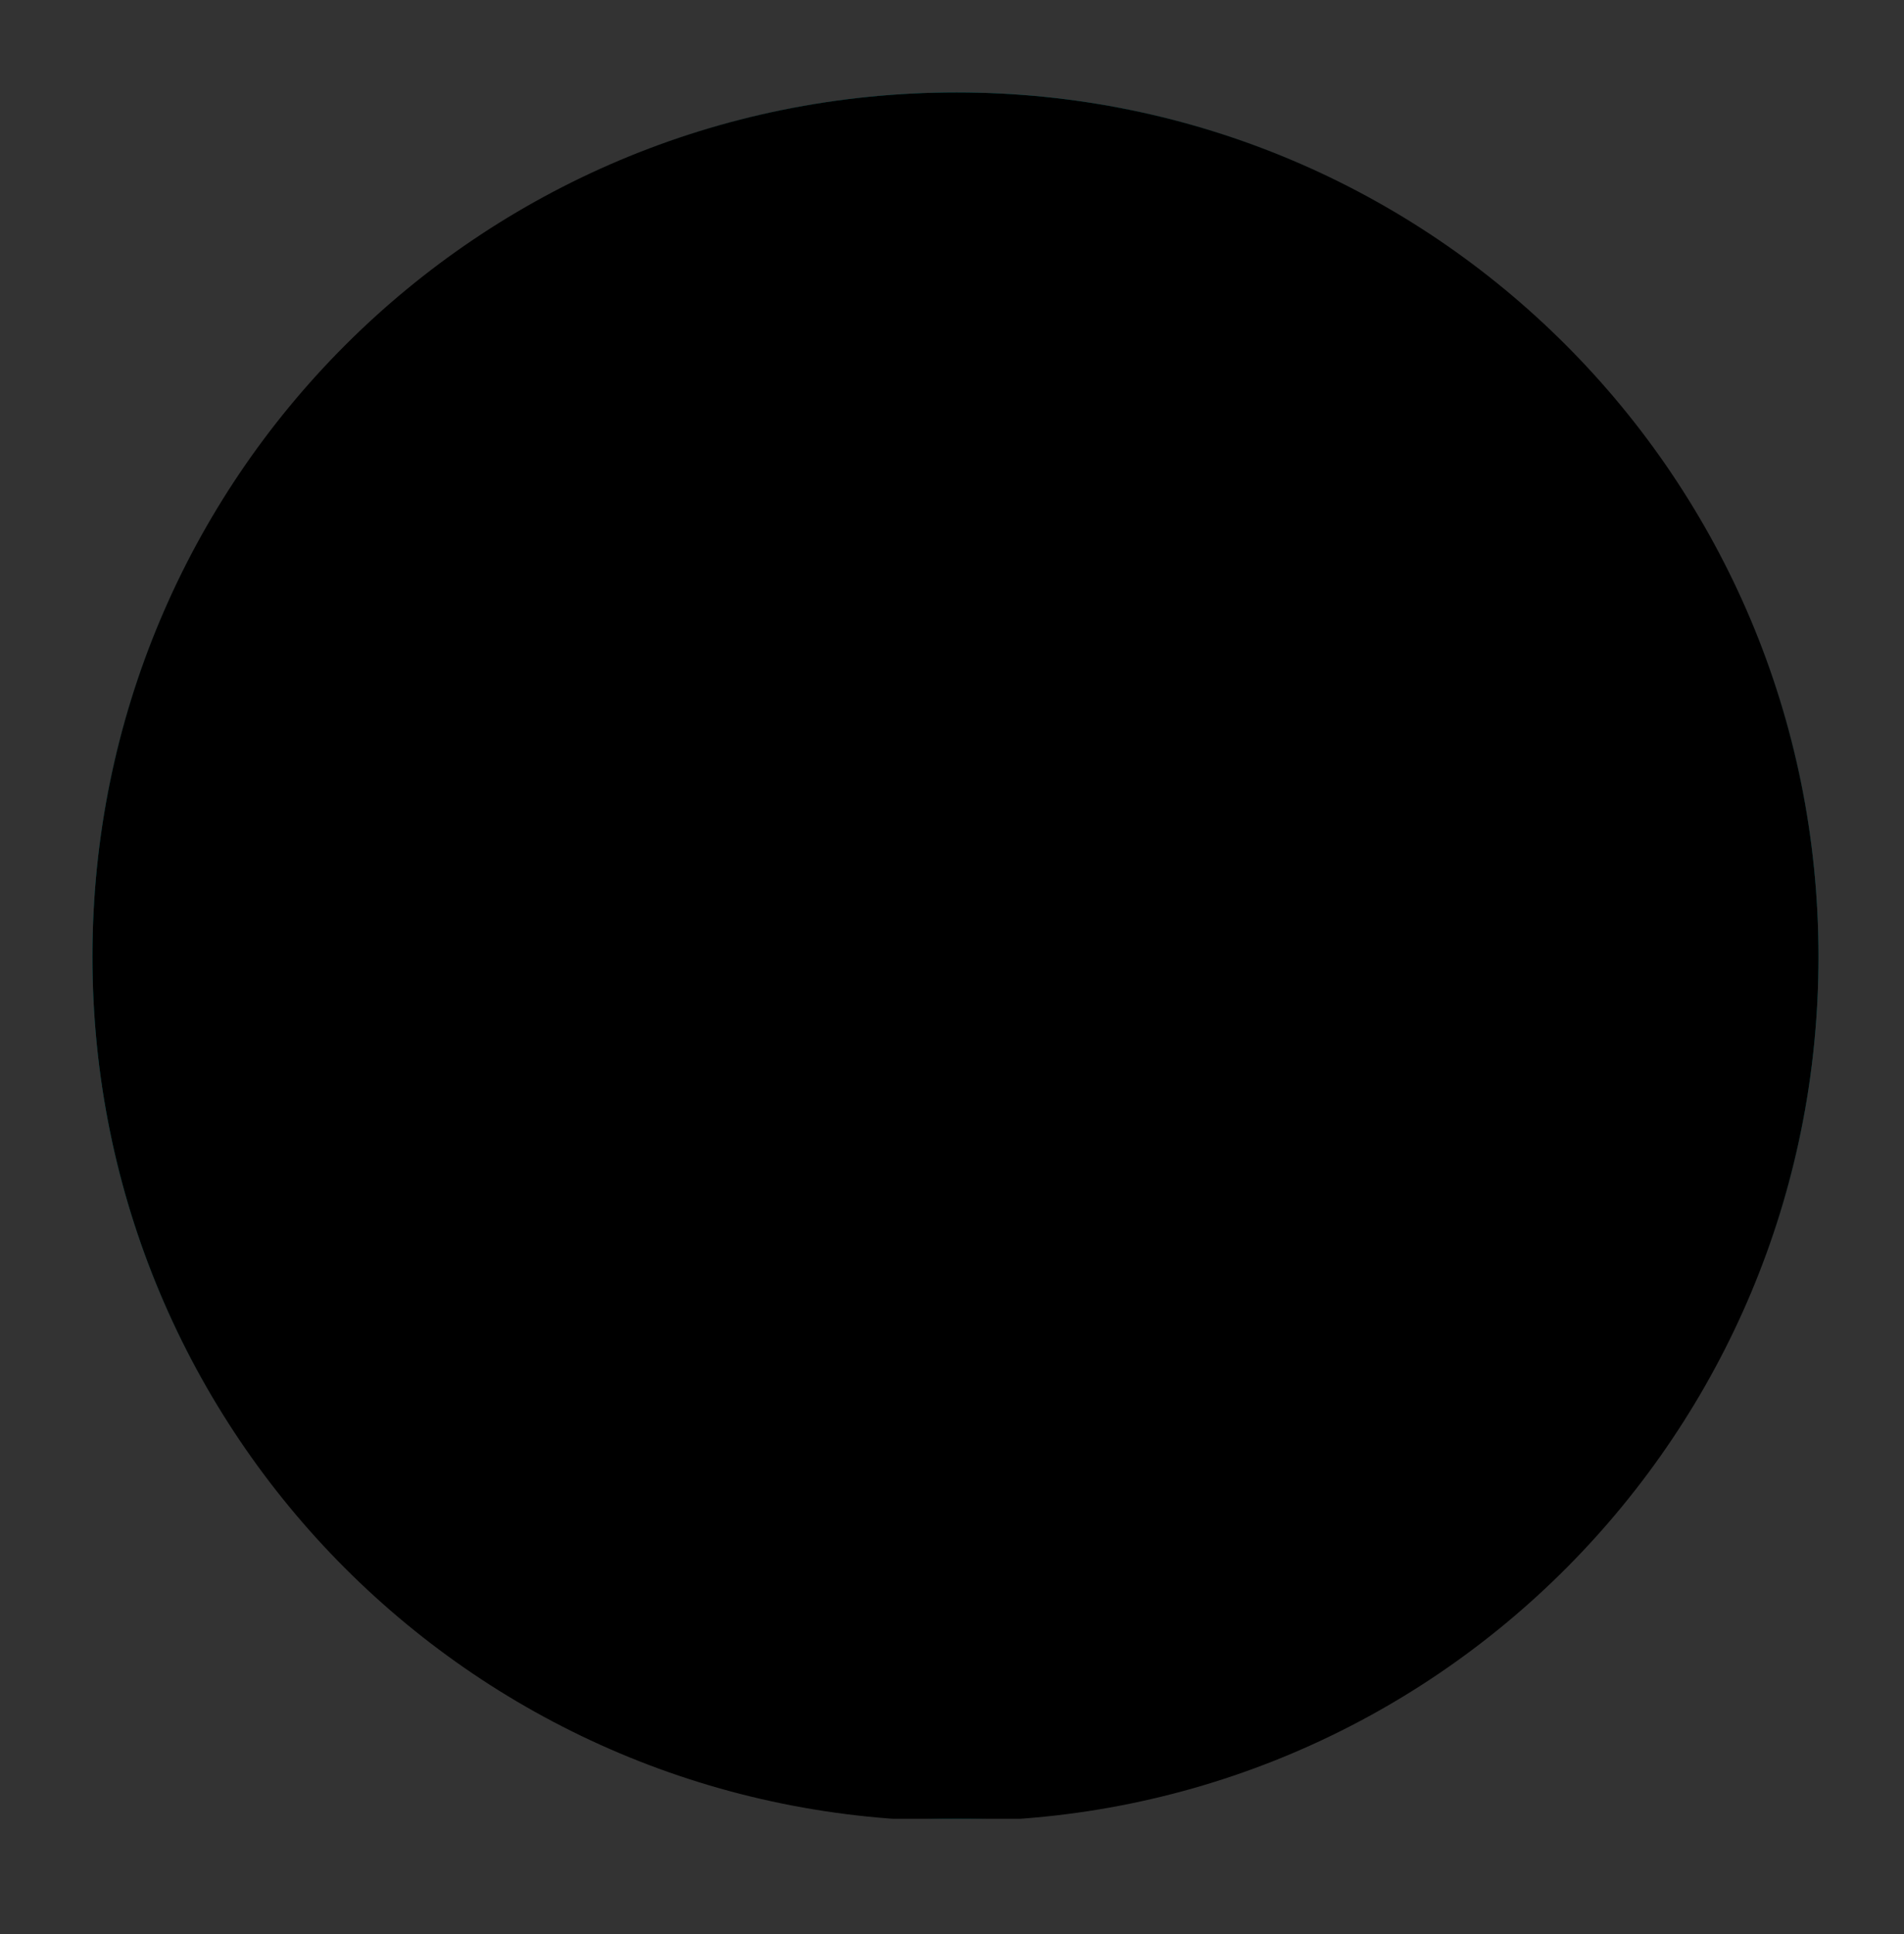 <svg id="Layer_1" xmlns="http://www.w3.org/2000/svg" xmlns:xlink="http://www.w3.org/1999/xlink" viewBox="0 0 82.4 83.7"><rect x="0" y="0" width="82.4" height="83.7" fill="#333333" stroke="none"/><style>.st2{clip-path:url(#SVGID_6_)}.st7{fill:#fff}</style><defs><path id="SVGID_1_" d="M4 4h74.7v74.7H4z"/></defs><clipPath id="SVGID_2_"><use xlink:href="#SVGID_1_" overflow="visible"/></clipPath><g clip-path="url(#SVGID_2_)"><defs><path id="SVGID_3_" d="M4 4h74.7v74.7H4z"/></defs><defs><path id="SVGID_4_" d="M41.4 4C20.7 4 4 20.7 4 41.4s16.7 37.4 37.4 37.4S78.7 62 78.7 41.4C78.7 20.7 62 4 41.4 4z"/></defs><clipPath id="SVGID_5_"><use xlink:href="#SVGID_3_" overflow="visible"/></clipPath><clipPath id="SVGID_6_" clip-path="url(#SVGID_5_)"><use xlink:href="#SVGID_4_" overflow="visible"/></clipPath><path d="M41.4 78.7C62 78.7 78.7 62 78.7 41.4S62 4 41.4 4 4 20.7 4 41.4s16.7 37.3 37.4 37.3" fill="#007e7e"/><g id="Layer_1_1_" class="st2"><defs><path id="SVGID_7_" d="M10.2 14.3h85.2v74.5H10.2z"/></defs><clipPath id="SVGID_8_"><use xlink:href="#SVGID_7_" overflow="visible"/></clipPath><g clip-path="url(#SVGID_8_)"><path d="M29.3 21.7s8.4.8 10.7 1.1c2.3.3 14.5-1.5 14.5-1.5l30.8 27.9S95.7 93.7 56.7 87c-6.8-1.2-35.8-28.6-35.8-28.6l-1.5-12.6 6.8-17.7 3.1-6.4z" fill="#005957"/></g><defs><path id="SVGID_9_" d="M4 4h74.7v74.7H4z"/></defs><clipPath id="SVGID_10_"><use xlink:href="#SVGID_9_" overflow="visible"/></clipPath><g clip-path="url(#SVGID_10_)"><path class="st7" d="M19.2 54.3c.1 3.1 2.7 5.4 5.8 5.3 2.9-.1 5.2-2.4 5.3-5.3h22.1c0 3.1 2.5 5.5 5.5 5.5 3.1 0 5.5-2.5 5.5-5.5v-1.4H19.2v1.4zm4.2-16.6L28.6 25s.6-1.2 1.7-1.2h22.1c.7 0 1.3.4 1.7 1.1l5.2 12.8H23.4zm30 12c-2.4 0-4.4-2-4.4-4.4 0-2.4 2-4.4 4.4-4.4 2.4 0 4.4 2 4.4 4.4.1 2.3-1.8 4.3-4.4 4.4.1 0 .1 0 0 0m-24.8 0c-2.4 0-4.4-2-4.4-4.4 0-2.4 2-4.4 4.4-4.4s4.4 2 4.4 4.4c.1 2.4-1.9 4.4-4.4 4.4m28-25.8s-1.4-2.8-4.2-2.8H30.3c-2.8 0-4.1 2.8-4.1 2.8l-7 16.6v11h44.3V40.4l-6.9-16.5z"/></g></g></g></svg>
